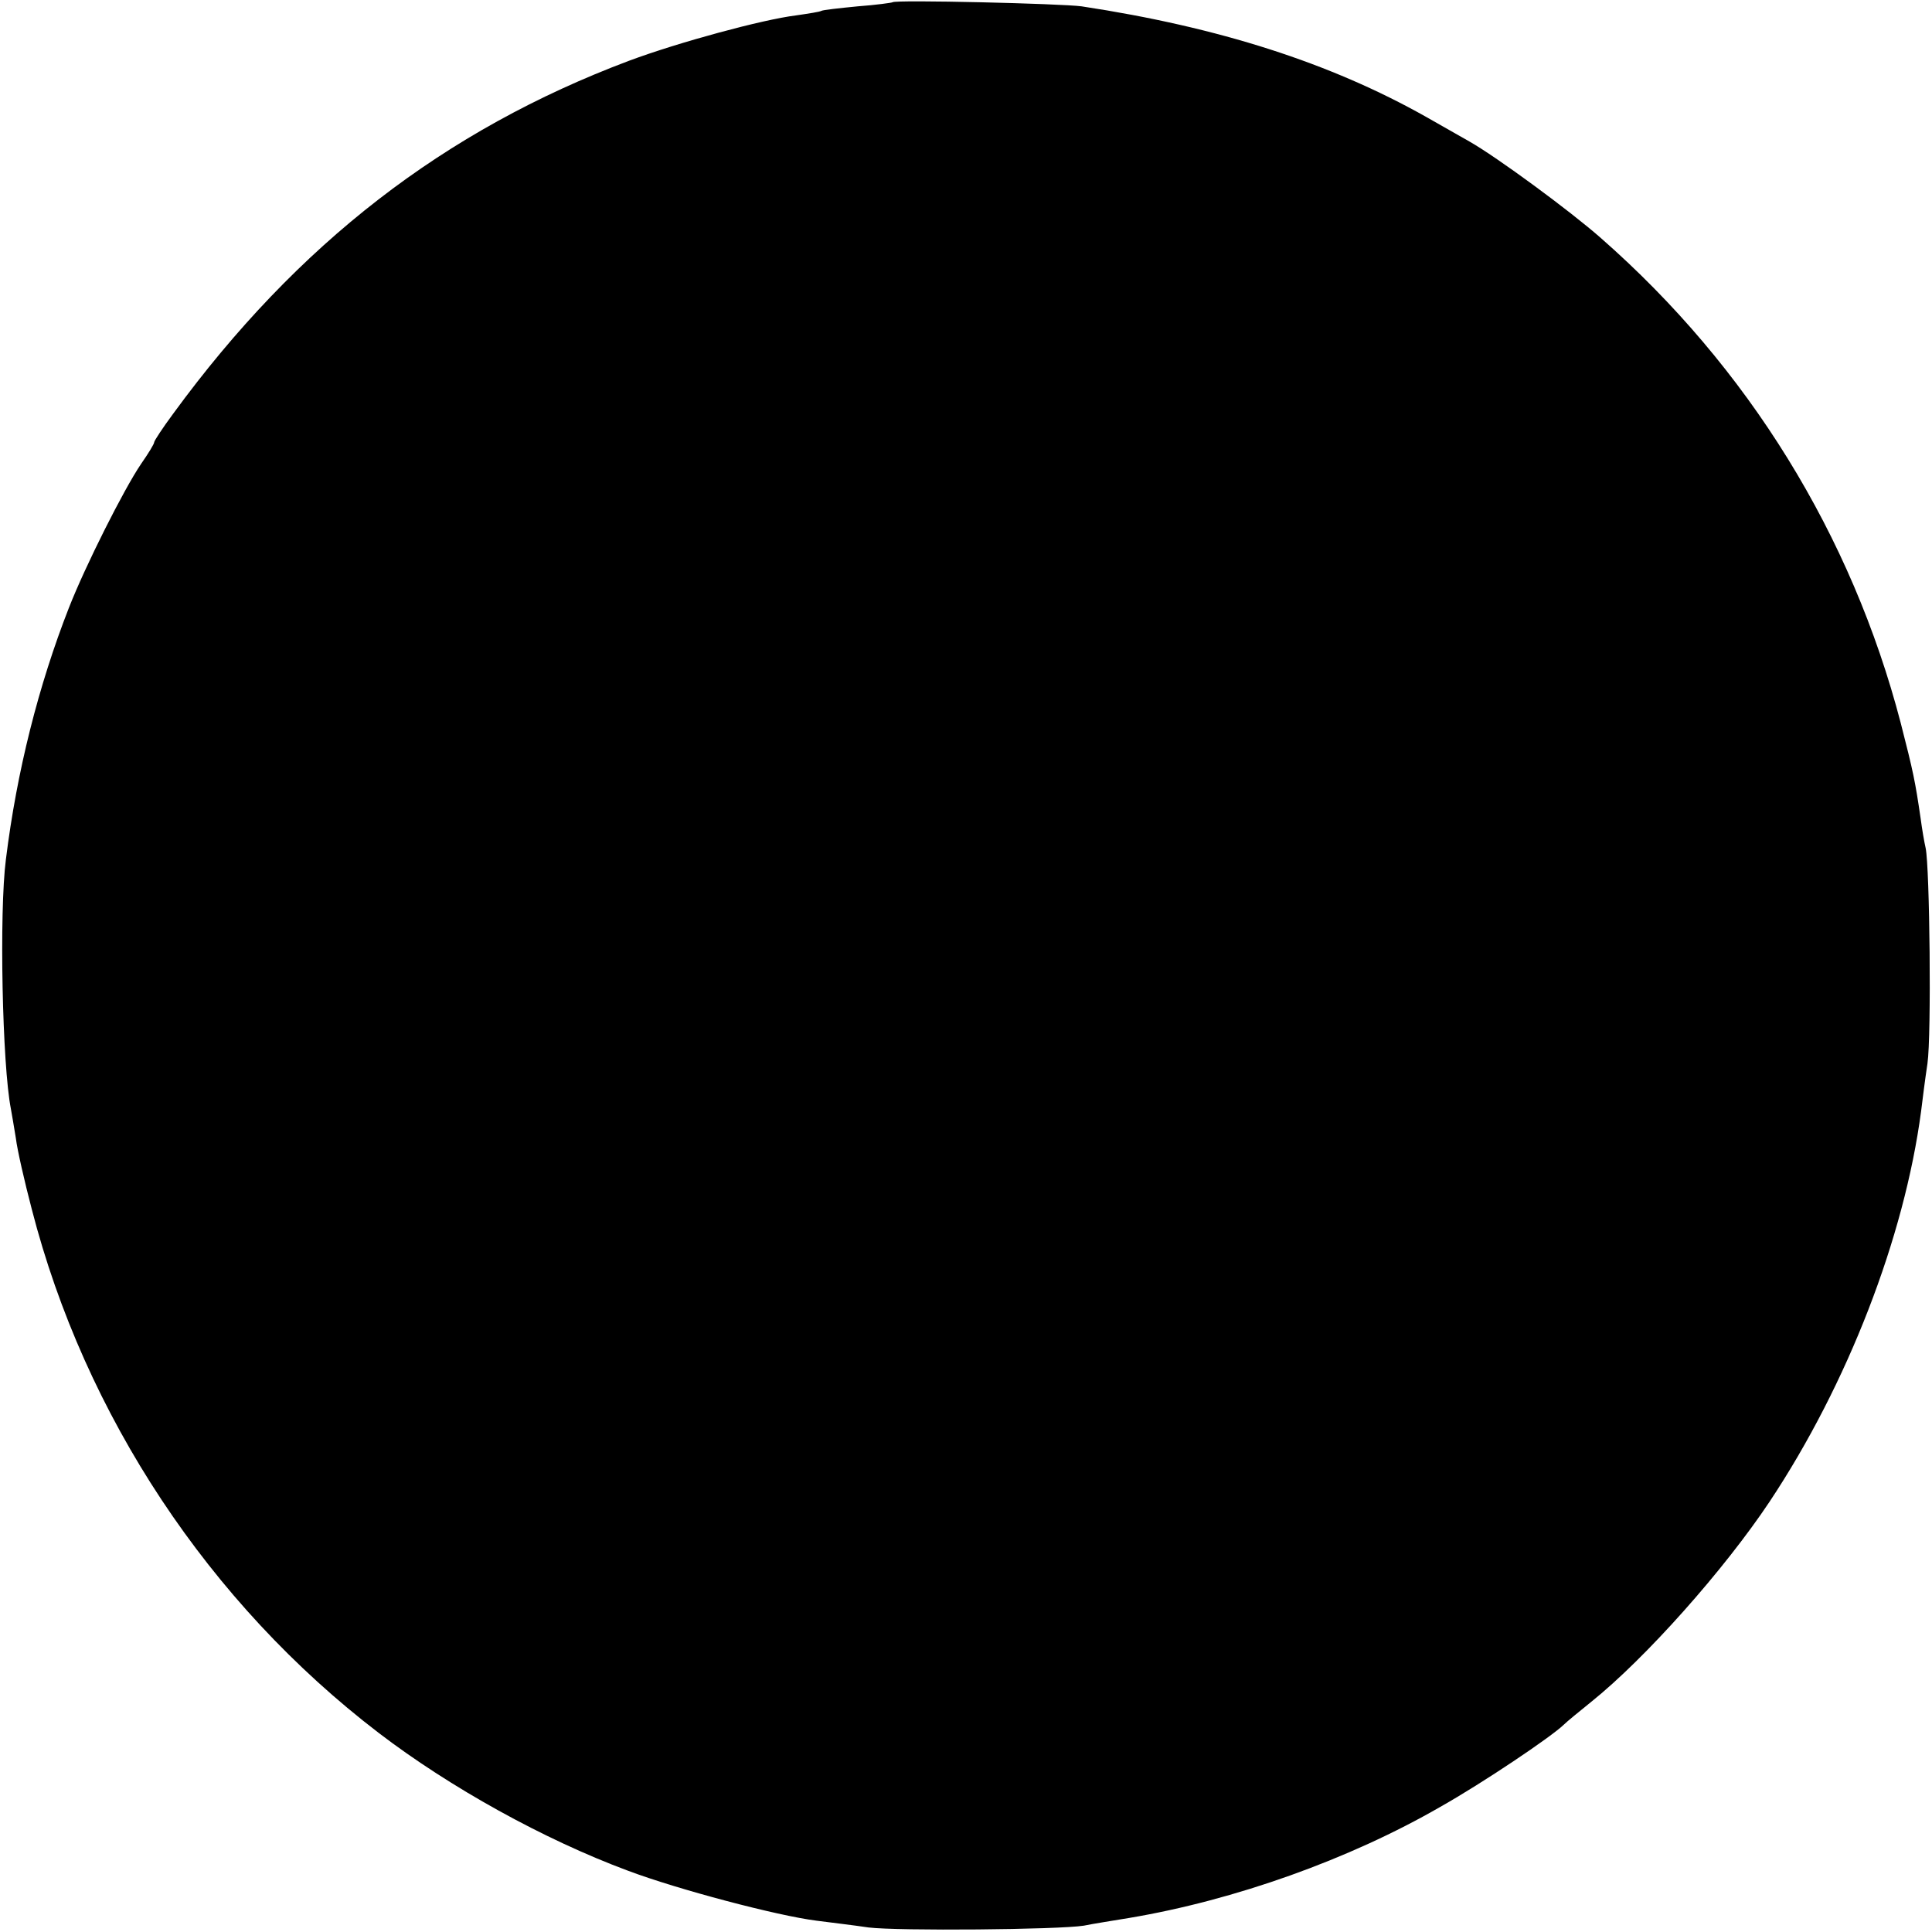 <svg version="1" xmlns="http://www.w3.org/2000/svg" width="568" height="568" viewBox="0 0 426 426"><path d="M196.8.5c-.1.1-3.6.6-7.7.9-4.1.4-7.7.8-8 1-.3.2-2.8.6-5.6 1-7.3.9-25.8 5.9-36.8 10C98 28.7 65.6 53.7 38.2 91.2c-2.3 3.1-4.2 6-4.2 6.3 0 .4-1.3 2.5-2.9 4.8-3.8 5.6-12.3 22.5-15.9 31.7-6.7 17.1-11.5 36.1-13.9 55.5-1.5 11.6-.8 45.4 1.1 55 .2 1.1.7 4 1.1 6.5.3 2.5 1.9 9.5 3.5 15.6 11.7 45.5 39.1 86.9 76.5 115.5 15.7 12 36.4 23.5 55 30.4 10.9 4.1 32.8 9.9 41.5 11 3 .4 8.2 1 11.5 1.5 6.5.8 41.8.5 47.5-.4 1.9-.4 6.4-1.1 10-1.7 23.2-3.9 48.5-12.9 68.6-24.5 9.4-5.3 24.4-15.4 27.2-18.1.7-.7 3.4-2.9 6-5 12.1-9.7 29.4-29.2 39.4-44.2 17.2-25.9 29.7-58.2 33.4-86.1.3-2.5.9-7.2 1.4-10.5.9-6.3.5-43.2-.4-47.5-.3-1.3-.8-4.2-1.1-6.5-1.2-8.2-1.6-10.2-4.4-21.1C408.3 118 385.5 81 353 52.5c-6.8-6-23-17.9-29-21.3-1.9-1.1-6.2-3.5-9.5-5.4-21.1-11.9-45.7-19.8-76-24.4-4.3-.6-41.1-1.5-41.7-.9z"/></svg>